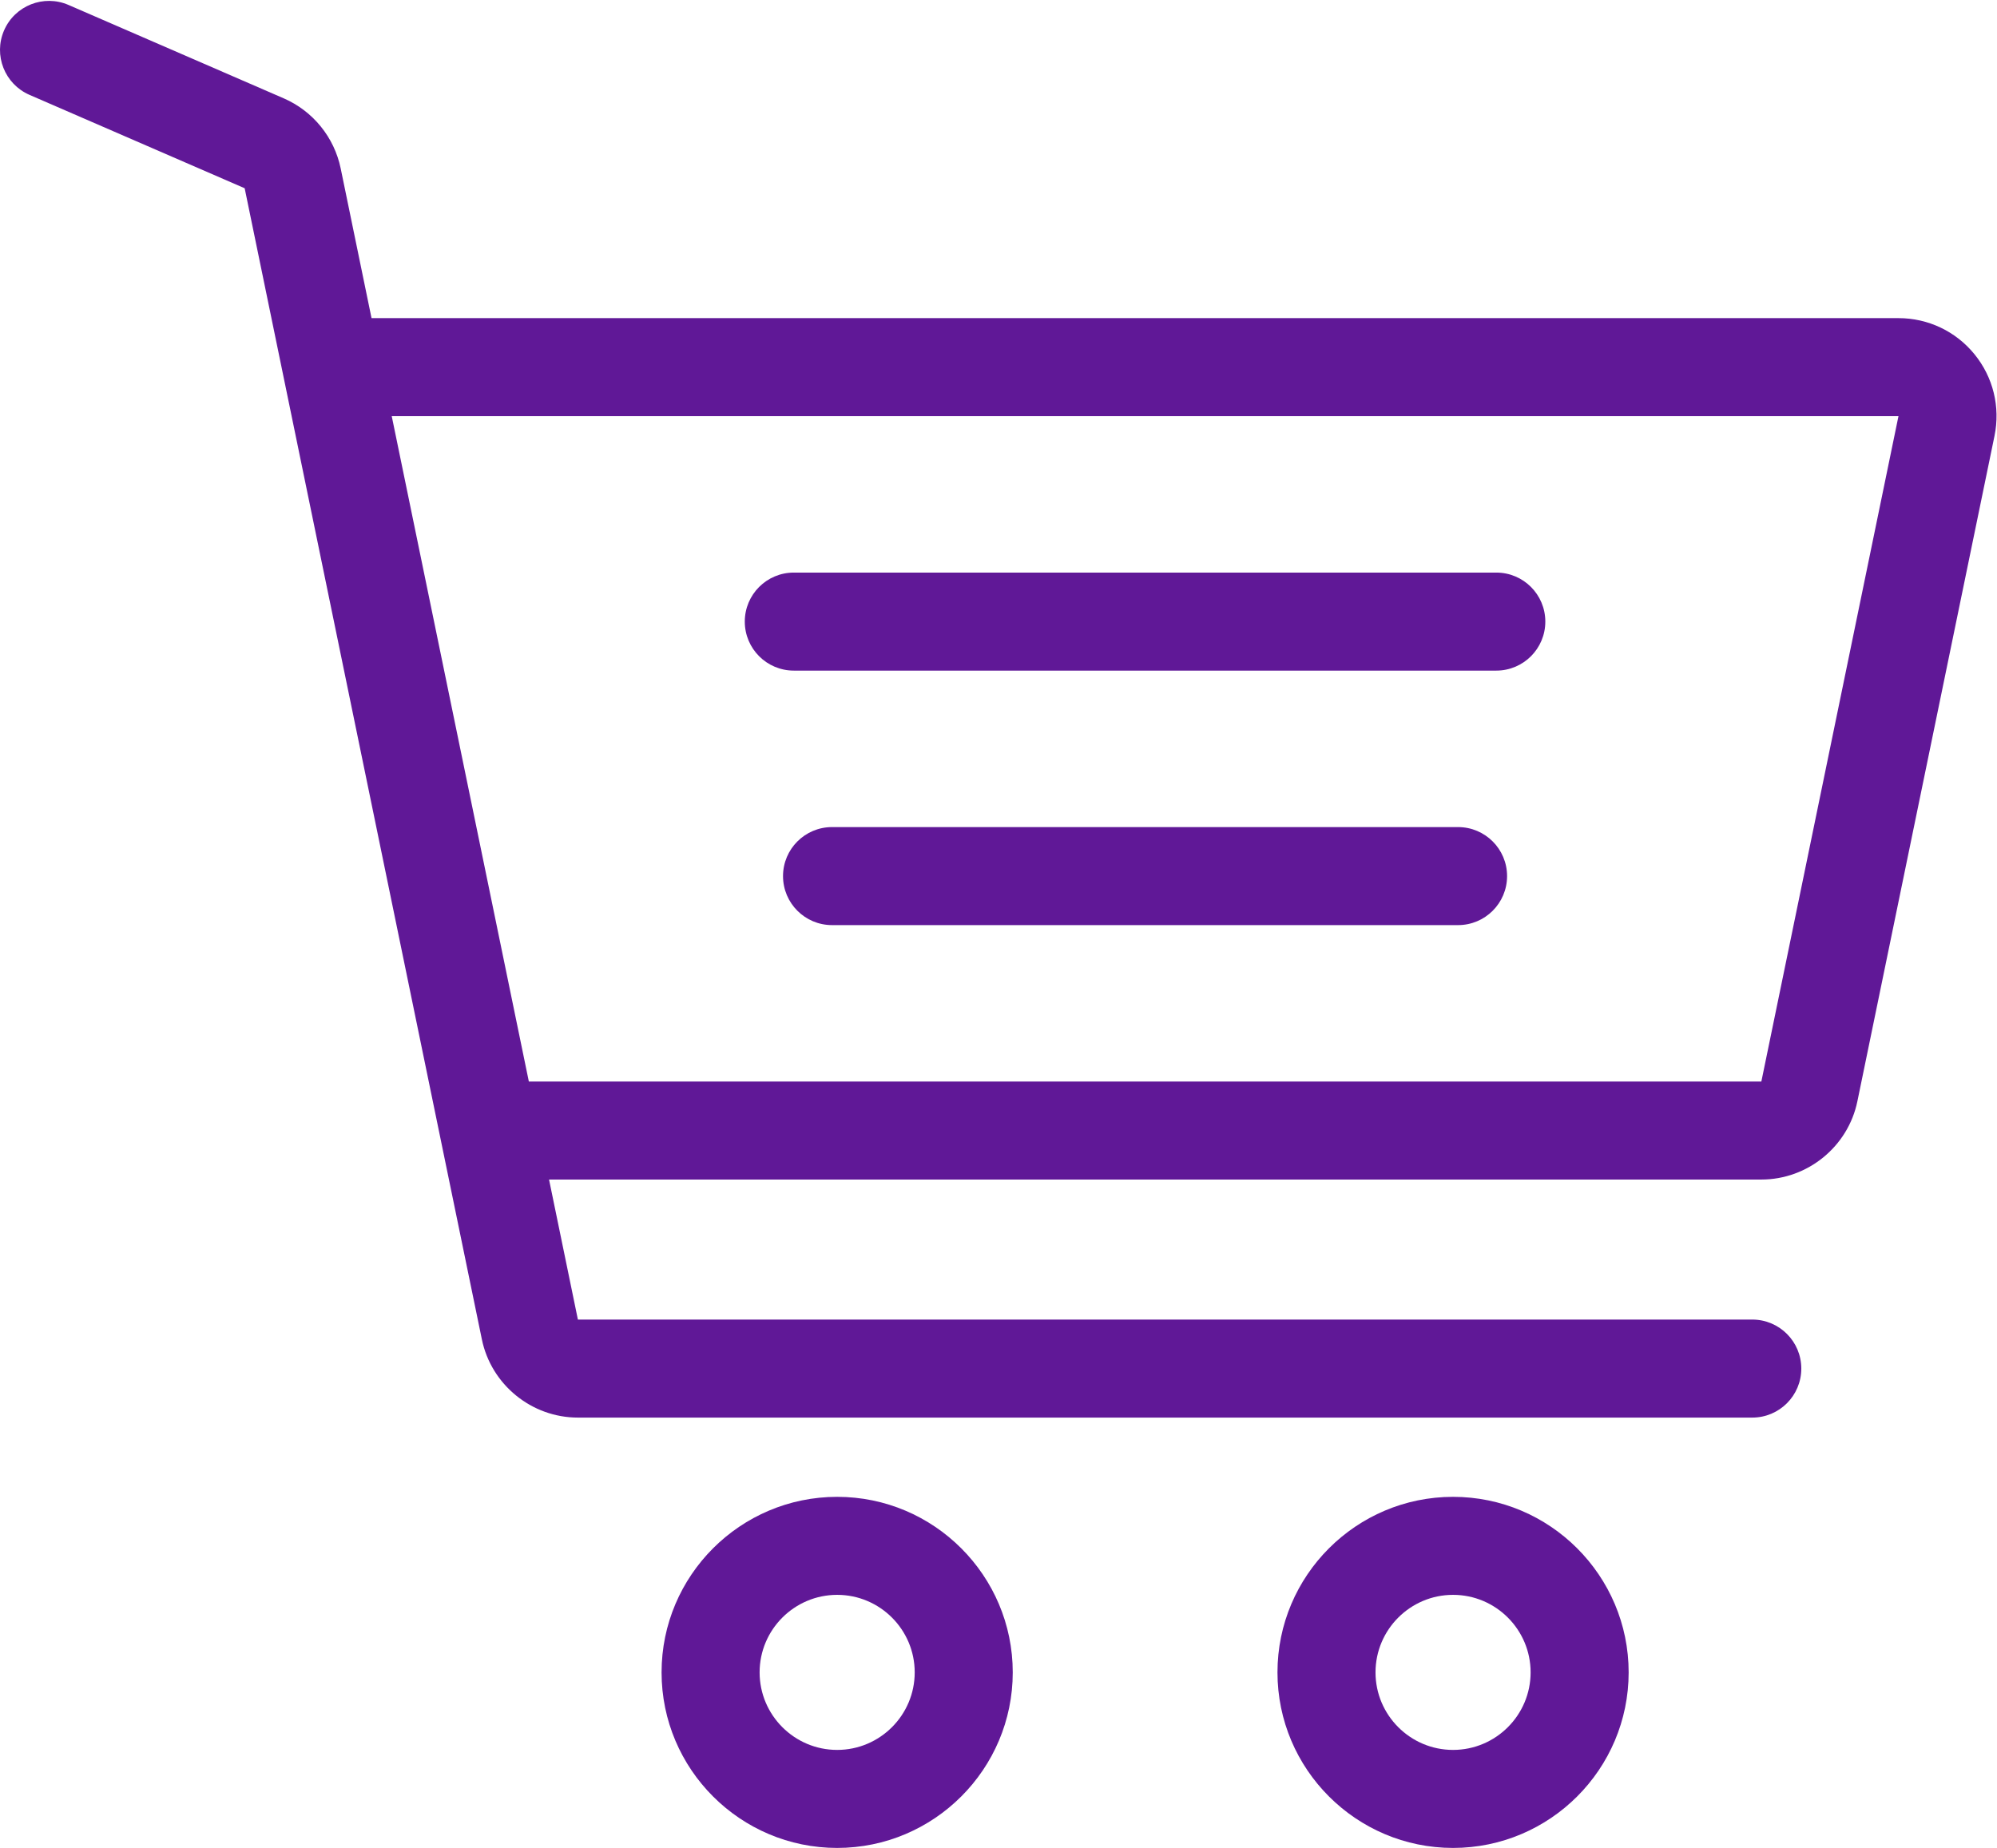 <?xml version="1.0" encoding="UTF-8" standalone="no"?>
<!DOCTYPE svg PUBLIC "-//W3C//DTD SVG 1.1//EN" "http://www.w3.org/Graphics/SVG/1.1/DTD/svg11.dtd">
<svg width="100%" height="100%" viewBox="0 0 2134 1975" version="1.1" xmlns="http://www.w3.org/2000/svg" xmlns:xlink="http://www.w3.org/1999/xlink" xml:space="preserve" xmlns:serif="http://www.serif.com/" style="fill-rule:evenodd;clip-rule:evenodd;stroke-linejoin:round;stroke-miterlimit:2;">
    <g transform="matrix(4.167,0,0,4.167,0,0)">
        <path d="M214.685,448.858C203.719,448.858 194.798,439.936 194.798,428.97C194.798,418.005 203.719,409.083 214.685,409.083C225.65,409.083 234.572,418.005 234.572,428.97C234.572,439.937 225.65,448.858 214.685,448.858ZM214.685,383.943C189.856,383.943 169.656,404.143 169.656,428.972C169.656,453.8 189.856,474 214.685,474C239.513,474 259.713,453.8 259.713,428.972C259.713,404.143 239.513,383.943 214.685,383.943Z" style="fill:rgb(96,24,151);fill-rule:nonzero;"/>
        <path d="M372.63,448.858C361.664,448.858 352.743,439.936 352.743,428.97C352.743,418.005 361.664,409.083 372.63,409.083C383.595,409.083 392.517,418.005 392.517,428.97C392.517,439.937 383.595,448.858 372.63,448.858ZM372.63,383.943C347.801,383.943 327.601,404.143 327.601,428.972C327.601,453.8 347.801,474 372.63,474C397.458,474 417.658,453.8 417.658,428.972C417.658,404.143 397.458,383.943 372.63,383.943Z" style="fill:rgb(96,24,151);fill-rule:nonzero;"/>
        <path d="M203.567,172.011L383.716,172.011C390.659,172.011 396.287,166.383 396.287,159.44C396.287,152.498 390.659,146.87 383.716,146.87L203.567,146.87C196.624,146.87 190.996,152.498 190.996,159.44C190.996,166.383 196.625,172.011 203.567,172.011Z" style="fill:rgb(96,24,151);fill-rule:nonzero;"/>
        <path d="M373.911,212.15L213.373,212.15C206.431,212.15 200.803,217.778 200.803,224.721C200.803,231.664 206.431,237.292 213.373,237.292L373.911,237.292C380.853,237.292 386.481,231.664 386.481,224.721C386.481,217.779 380.853,212.15 373.911,212.15Z" style="fill:rgb(96,24,151);fill-rule:nonzero;"/>
        <path d="M451.69,277.416L135.619,277.416L100.458,106.742L486.852,106.744L451.69,277.416ZM506.341,90.859C501.546,84.975 494.442,81.601 486.852,81.601L95.278,81.601L87.369,43.212C85.719,35.205 80.257,28.48 72.756,25.223L17.578,1.273C11.209,-1.493 3.806,1.429 1.043,7.798C-1.722,14.167 1.2,21.572 7.567,24.335L62.744,48.286L123.571,343.547C125.967,355.175 136.323,363.615 148.196,363.615L449.362,363.615C456.305,363.615 461.933,357.987 461.933,351.044C461.933,344.101 456.305,338.473 449.362,338.473L148.197,338.473L140.798,302.557L451.69,302.557C463.562,302.557 473.919,294.117 476.314,282.489L511.477,111.813C513.008,104.381 511.136,96.743 506.341,90.859Z" style="fill:rgb(96,24,151);fill-rule:nonzero;"/>
    </g>
</svg>
